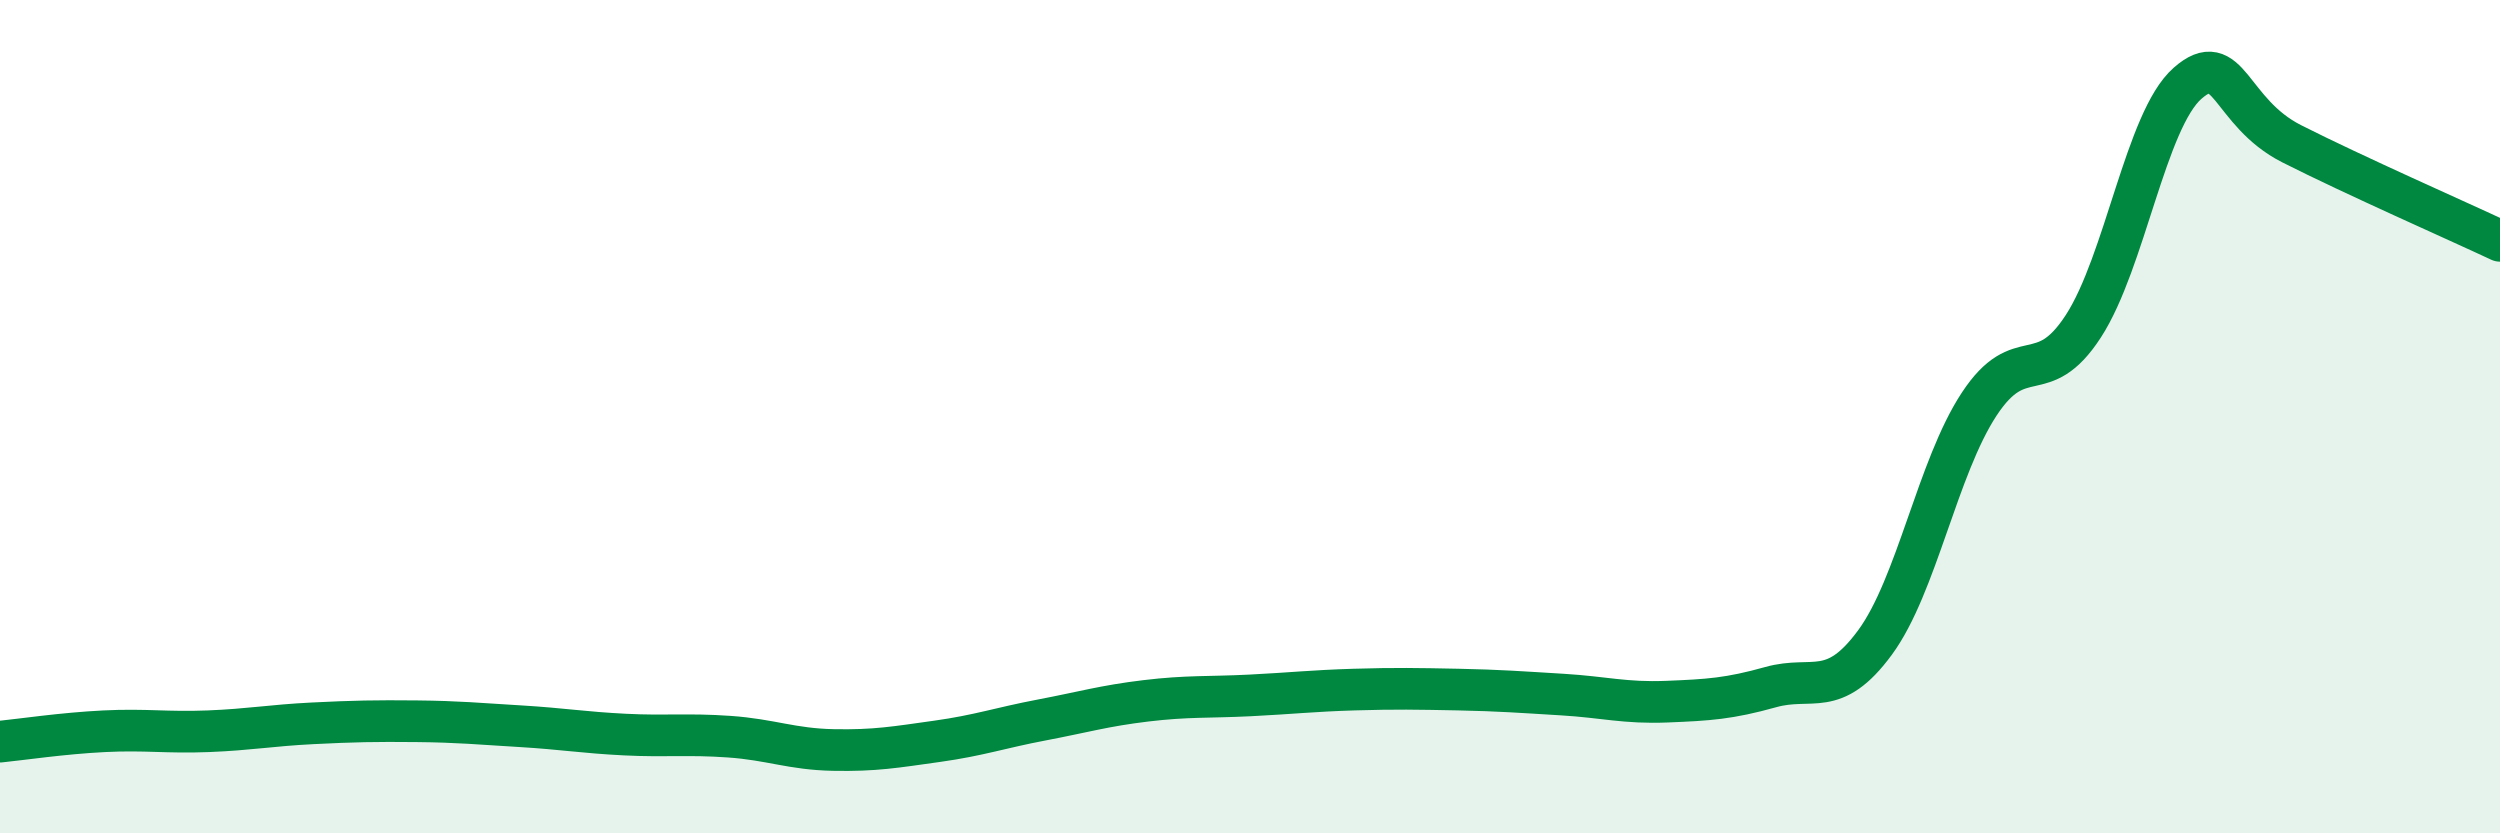 
    <svg width="60" height="20" viewBox="0 0 60 20" xmlns="http://www.w3.org/2000/svg">
      <path
        d="M 0,17.8 C 0.5,17.75 1.5,17.6 2.5,17.55 C 3.5,17.5 4,17.59 5,17.55 C 6,17.51 6.5,17.41 7.5,17.36 C 8.5,17.31 9,17.3 10,17.31 C 11,17.32 11.5,17.37 12.5,17.43 C 13.5,17.49 14,17.58 15,17.63 C 16,17.68 16.5,17.61 17.5,17.68 C 18.5,17.75 19,17.98 20,18 C 21,18.02 21.5,17.93 22.5,17.79 C 23.5,17.65 24,17.47 25,17.28 C 26,17.09 26.5,16.94 27.5,16.82 C 28.5,16.7 29,16.74 30,16.69 C 31,16.64 31.5,16.58 32.5,16.55 C 33.5,16.52 34,16.53 35,16.55 C 36,16.57 36.5,16.61 37.5,16.67 C 38.5,16.73 39,16.88 40,16.84 C 41,16.8 41.5,16.77 42.5,16.49 C 43.5,16.21 44,16.78 45,15.42 C 46,14.06 46.5,11.22 47.5,9.7 C 48.5,8.18 49,9.37 50,7.83 C 51,6.29 51.5,2.88 52.5,2 C 53.5,1.12 53.5,2.69 55,3.45 C 56.5,4.21 59,5.31 60,5.78L60 20L0 20Z"
        fill="#008740"
        opacity="0.1"
        stroke-linecap="round"
        stroke-linejoin="round"
      />
      <path
        d="M 0,17.8 C 0.5,17.75 1.5,17.6 2.5,17.55 C 3.5,17.5 4,17.59 5,17.55 C 6,17.51 6.5,17.41 7.5,17.36 C 8.5,17.31 9,17.3 10,17.31 C 11,17.32 11.5,17.37 12.5,17.43 C 13.5,17.49 14,17.58 15,17.63 C 16,17.68 16.5,17.61 17.5,17.68 C 18.5,17.75 19,17.98 20,18 C 21,18.02 21.5,17.93 22.5,17.79 C 23.5,17.65 24,17.47 25,17.28 C 26,17.09 26.5,16.94 27.5,16.82 C 28.5,16.7 29,16.74 30,16.69 C 31,16.64 31.5,16.58 32.5,16.55 C 33.5,16.52 34,16.53 35,16.55 C 36,16.57 36.5,16.61 37.5,16.67 C 38.5,16.73 39,16.88 40,16.84 C 41,16.8 41.5,16.77 42.5,16.49 C 43.5,16.21 44,16.78 45,15.42 C 46,14.06 46.5,11.22 47.5,9.7 C 48.5,8.18 49,9.37 50,7.83 C 51,6.29 51.5,2.88 52.5,2 C 53.5,1.12 53.5,2.69 55,3.45 C 56.5,4.21 59,5.31 60,5.78"
        stroke="#008740"
        stroke-width="1"
        fill="none"
        stroke-linecap="round"
        stroke-linejoin="round"
      />
    </svg>
  